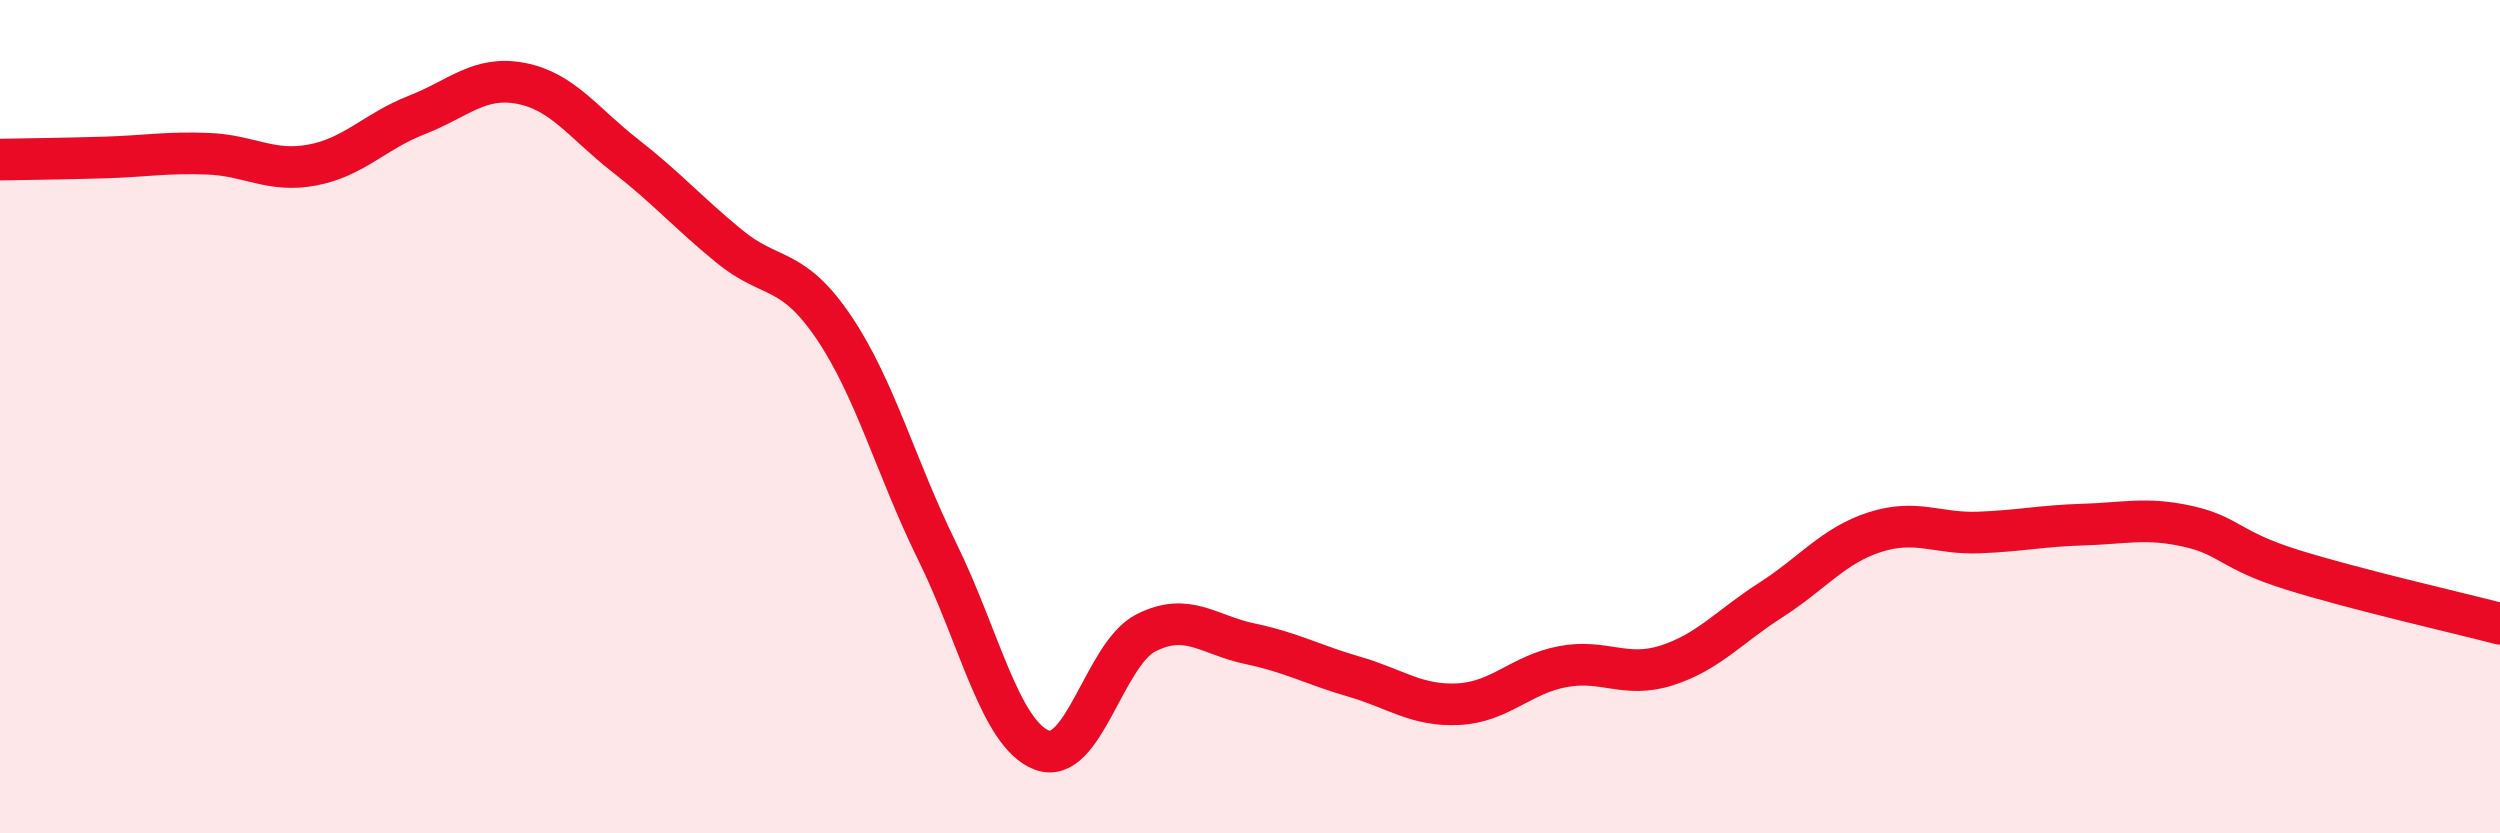 
    <svg width="60" height="20" viewBox="0 0 60 20" xmlns="http://www.w3.org/2000/svg">
      <path
        d="M 0,3.83 C 0.5,3.82 1.5,3.81 2.5,3.78 C 3.5,3.75 4,3.65 5,3.69 C 6,3.73 6.5,4.15 7.5,3.96 C 8.5,3.77 9,3.15 10,2.76 C 11,2.37 11.5,1.81 12.5,2 C 13.5,2.19 14,2.95 15,3.73 C 16,4.51 16.5,5.09 17.5,5.91 C 18.5,6.73 19,6.37 20,7.84 C 21,9.31 21.5,11.22 22.5,13.25 C 23.5,15.28 24,17.61 25,18 C 26,18.39 26.5,15.7 27.5,15.19 C 28.5,14.68 29,15.24 30,15.45 C 31,15.66 31.5,15.95 32.5,16.24 C 33.5,16.53 34,16.95 35,16.9 C 36,16.85 36.5,16.19 37.5,16 C 38.5,15.81 39,16.29 40,15.97 C 41,15.65 41.5,15.04 42.5,14.4 C 43.5,13.76 44,13.09 45,12.77 C 46,12.45 46.5,12.82 47.5,12.78 C 48.5,12.74 49,12.62 50,12.59 C 51,12.56 51.5,12.41 52.5,12.63 C 53.5,12.85 53.5,13.2 55,13.67 C 56.5,14.14 59,14.71 60,14.97L60 20L0 20Z"
        fill="#EB0A25"
        opacity="0.1"
        stroke-linecap="round"
        stroke-linejoin="round"
      />
      <path
        d="M 0,3.83 C 0.5,3.82 1.5,3.81 2.5,3.78 C 3.5,3.75 4,3.65 5,3.69 C 6,3.73 6.5,4.15 7.5,3.96 C 8.5,3.77 9,3.15 10,2.76 C 11,2.37 11.5,1.81 12.5,2 C 13.5,2.19 14,2.95 15,3.73 C 16,4.51 16.5,5.09 17.5,5.91 C 18.5,6.73 19,6.37 20,7.84 C 21,9.31 21.5,11.22 22.5,13.25 C 23.5,15.28 24,17.61 25,18 C 26,18.39 26.5,15.7 27.5,15.19 C 28.5,14.68 29,15.24 30,15.45 C 31,15.66 31.5,15.95 32.5,16.24 C 33.5,16.53 34,16.95 35,16.9 C 36,16.85 36.5,16.19 37.5,16 C 38.5,15.81 39,16.29 40,15.97 C 41,15.65 41.5,15.04 42.5,14.4 C 43.5,13.76 44,13.09 45,12.77 C 46,12.45 46.5,12.82 47.5,12.78 C 48.5,12.74 49,12.62 50,12.59 C 51,12.56 51.5,12.41 52.5,12.63 C 53.5,12.85 53.5,13.2 55,13.67 C 56.5,14.14 59,14.71 60,14.97"
        stroke="#EB0A25"
        stroke-width="1"
        fill="none"
        stroke-linecap="round"
        stroke-linejoin="round"
      />
    </svg>
  